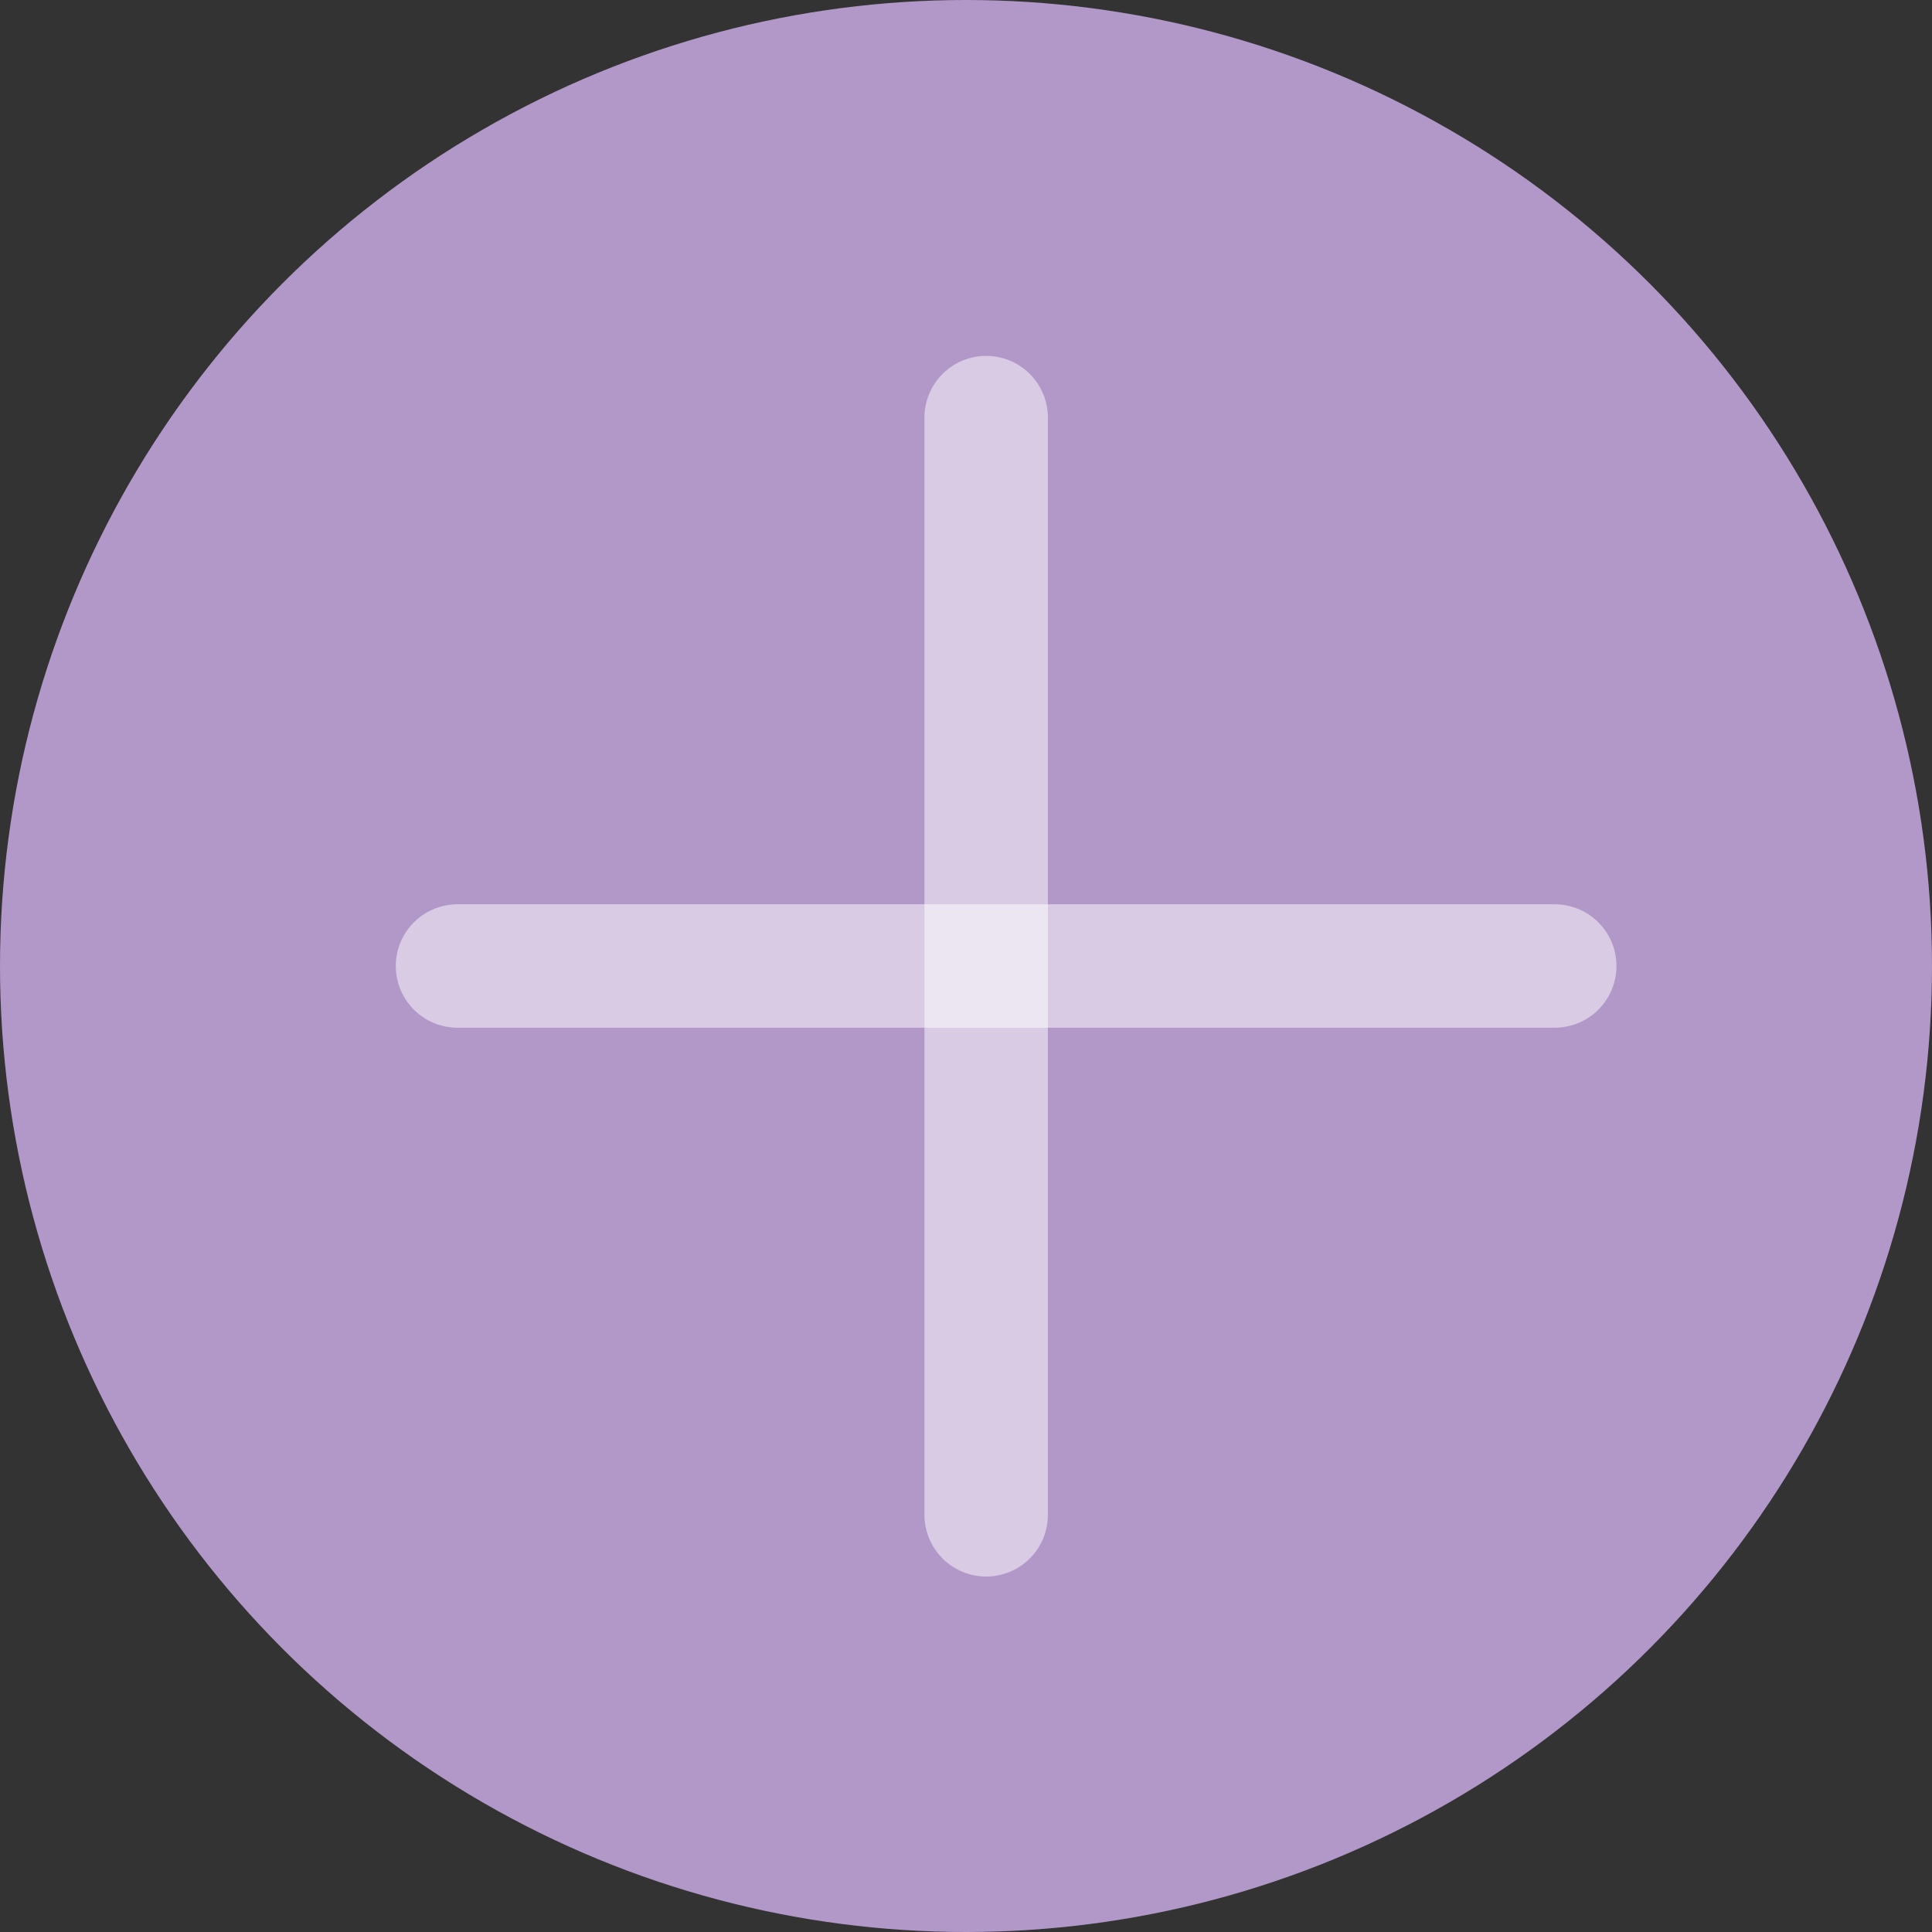 <?xml version="1.0" encoding="UTF-8"?>
<svg id="Layer_2" data-name="Layer 2" xmlns="http://www.w3.org/2000/svg" viewBox="0 0 46.96 46.96">
  <rect x="0" y="0" width="46.96" height="46.96" fill="#333333" stroke="none"/>
  <defs>
    <style>
      .cls-1 {
        fill: #b297c9;
      }

      .cls-2 {
        fill: none;
        opacity: .5;
        stroke: #fff;
        stroke-linecap: round;
        stroke-miterlimit: 10;
        stroke-width: 3px;
      }
    </style>
  </defs>
  <g id="content">
    <g>
      <circle class="cls-1" cx="23.48" cy="23.48" r="23.48"/>
      <line class="cls-2" x1="23.97" y1="10.15" x2="23.97" y2="36.82"/>
      <line class="cls-2" x1="37.79" y1="23.48" x2="11.12" y2="23.48"/>
    </g>
  </g>
</svg>
